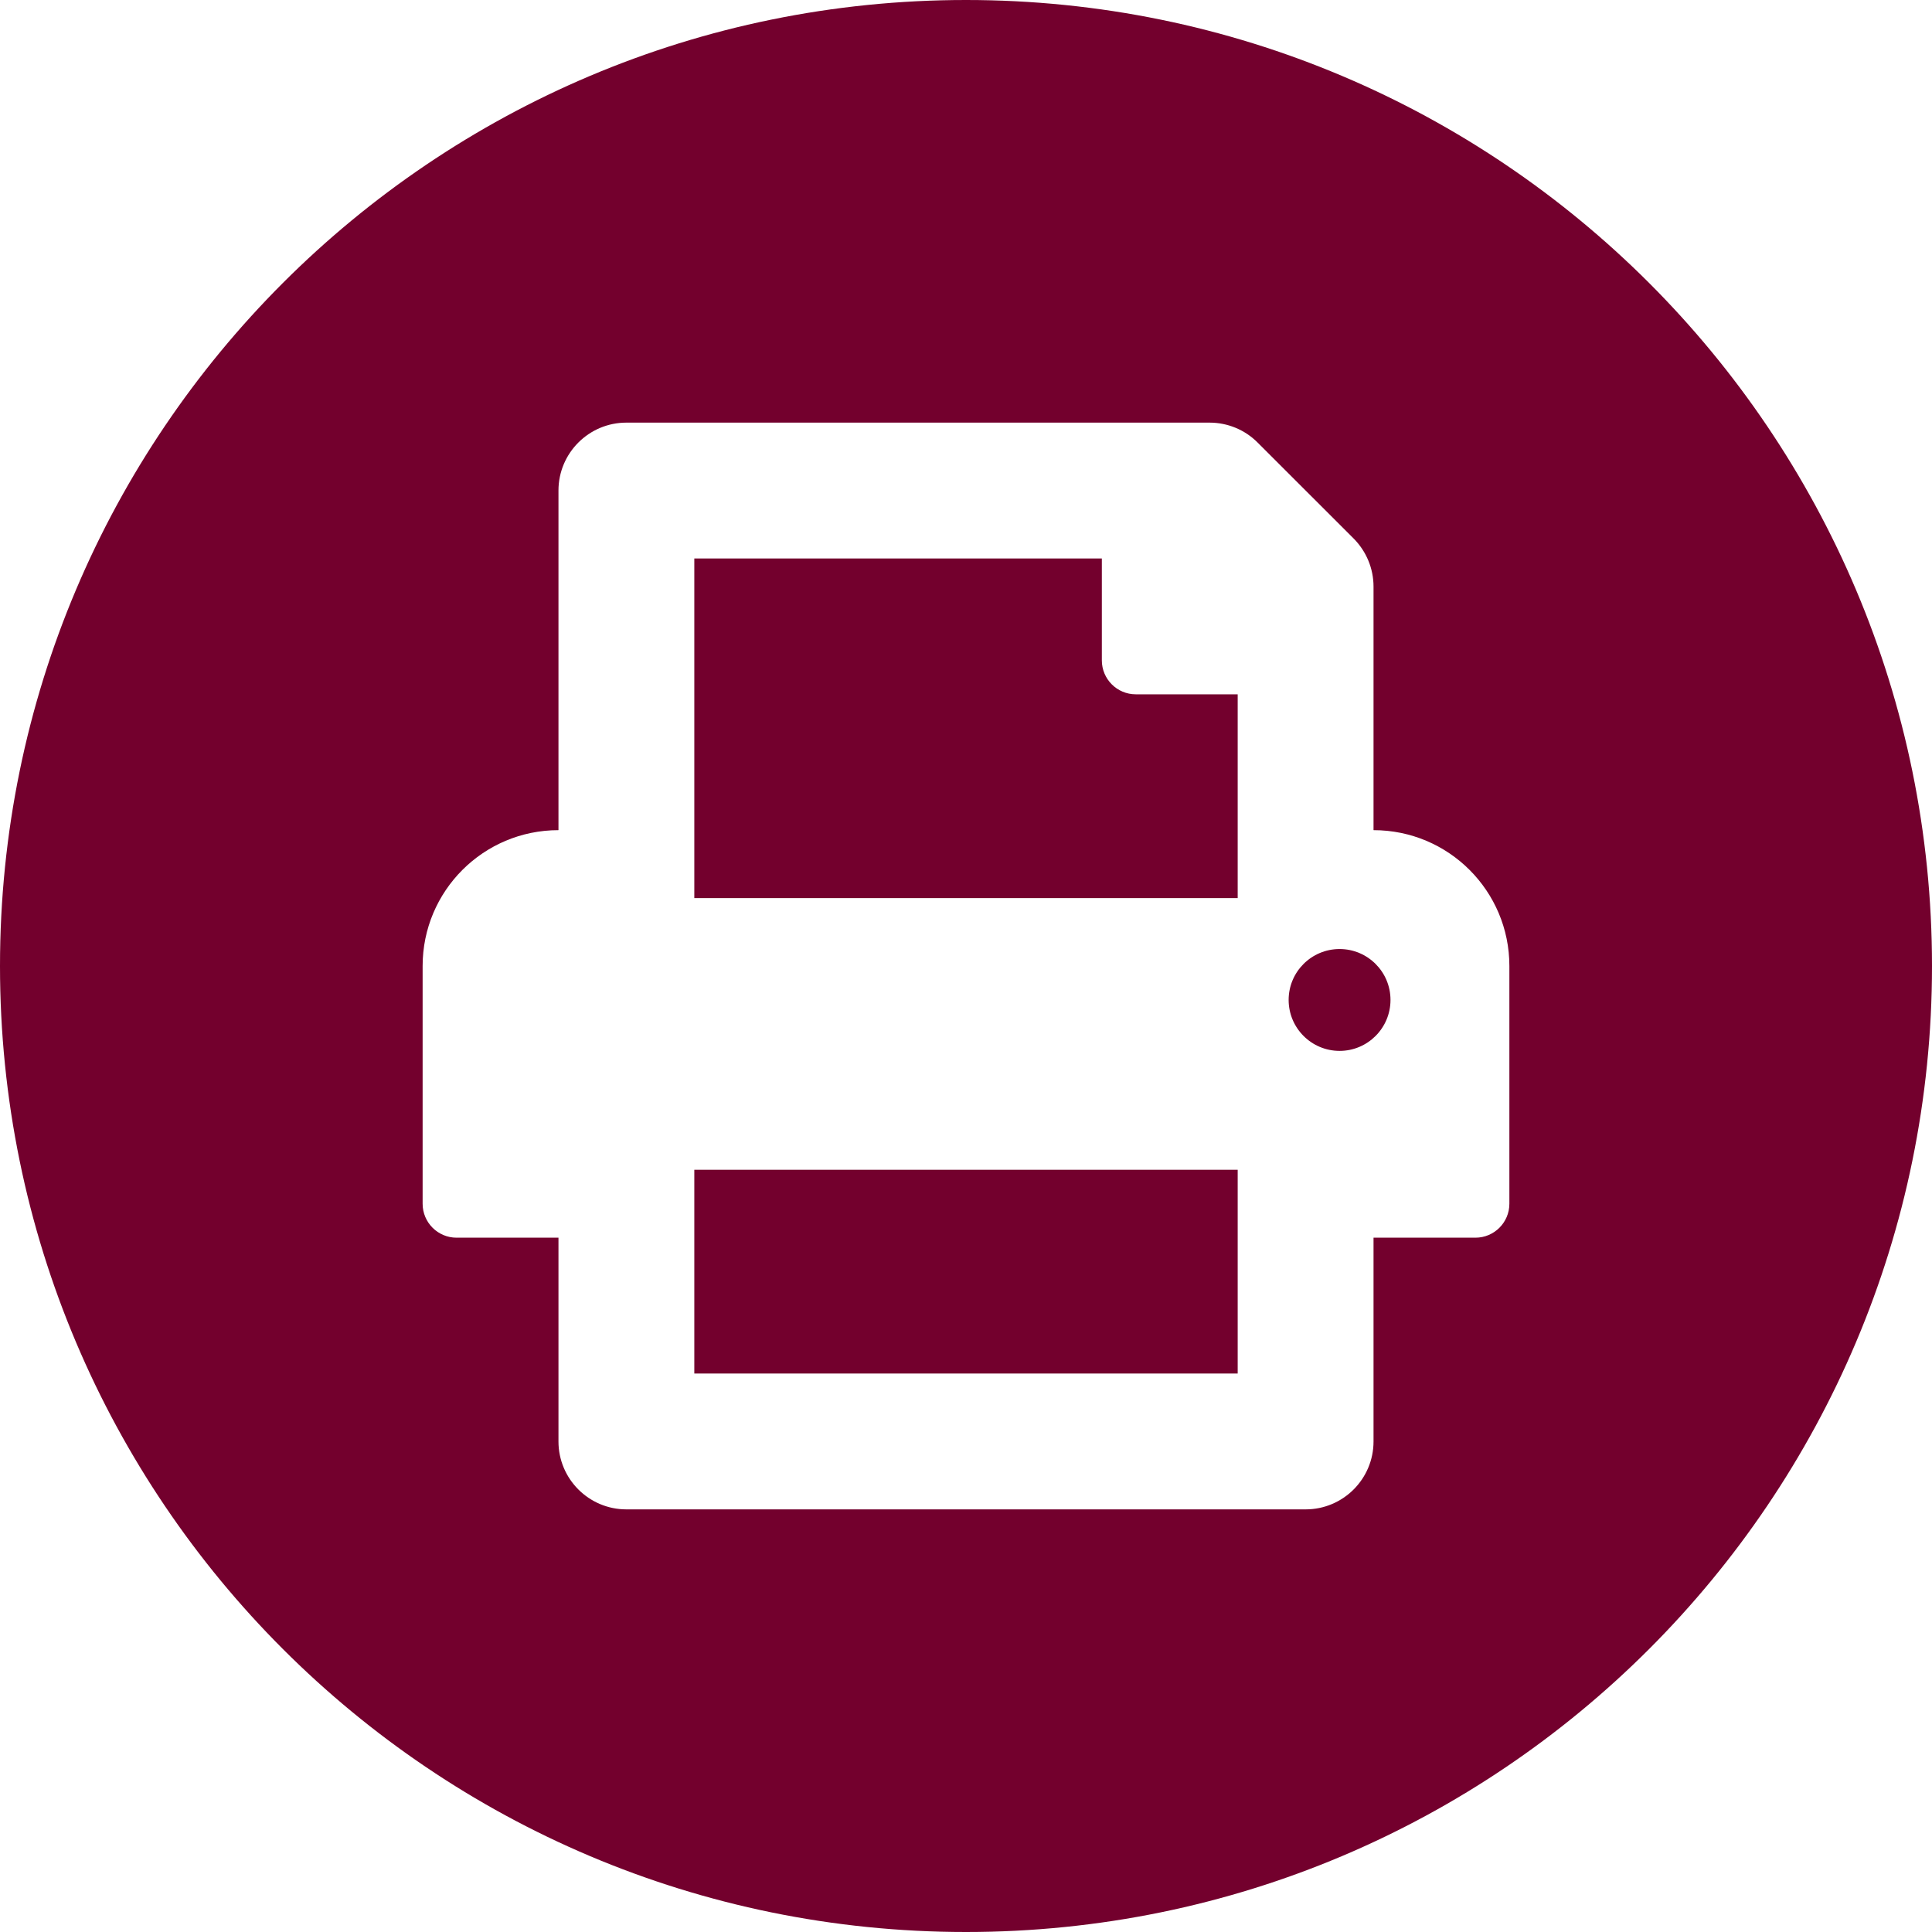 <svg width="32" height="32" viewBox="0 0 32 32" fill="none" xmlns="http://www.w3.org/2000/svg">
<path fill-rule="evenodd" clip-rule="evenodd" d="M16 32C24.837 32 32 24.837 32 16C32 7.163 24.837 0 16 0C7.163 0 0 7.163 0 16C0 24.837 7.163 32 16 32ZM22.75 9.716V13.75C23.993 13.75 25 14.757 25 16V19.938C25 20.248 24.748 20.5 24.438 20.5H22.75V23.875C22.75 24.496 22.246 25 21.625 25H10.375C9.754 25 9.25 24.496 9.25 23.875V20.5H7.562C7.252 20.5 7 20.248 7 19.938V16C7 14.757 8.007 13.75 9.25 13.75V8.125C9.25 7.504 9.754 7 10.375 7H20.034C20.332 7 20.619 7.118 20.829 7.329L22.421 8.92C22.631 9.132 22.75 9.417 22.75 9.716ZM11.5 19.375V22.75H20.5V19.375H11.5ZM11.5 14.875H20.5V11.5H18.812C18.502 11.5 18.25 11.248 18.25 10.938V9.25H11.5V14.875ZM21.344 16.562C21.344 17.028 21.722 17.406 22.188 17.406C22.653 17.406 23.031 17.028 23.031 16.562C23.031 16.096 22.653 15.719 22.188 15.719C21.722 15.719 21.344 16.096 21.344 16.562Z" fill="#73002D"/>
</svg>
